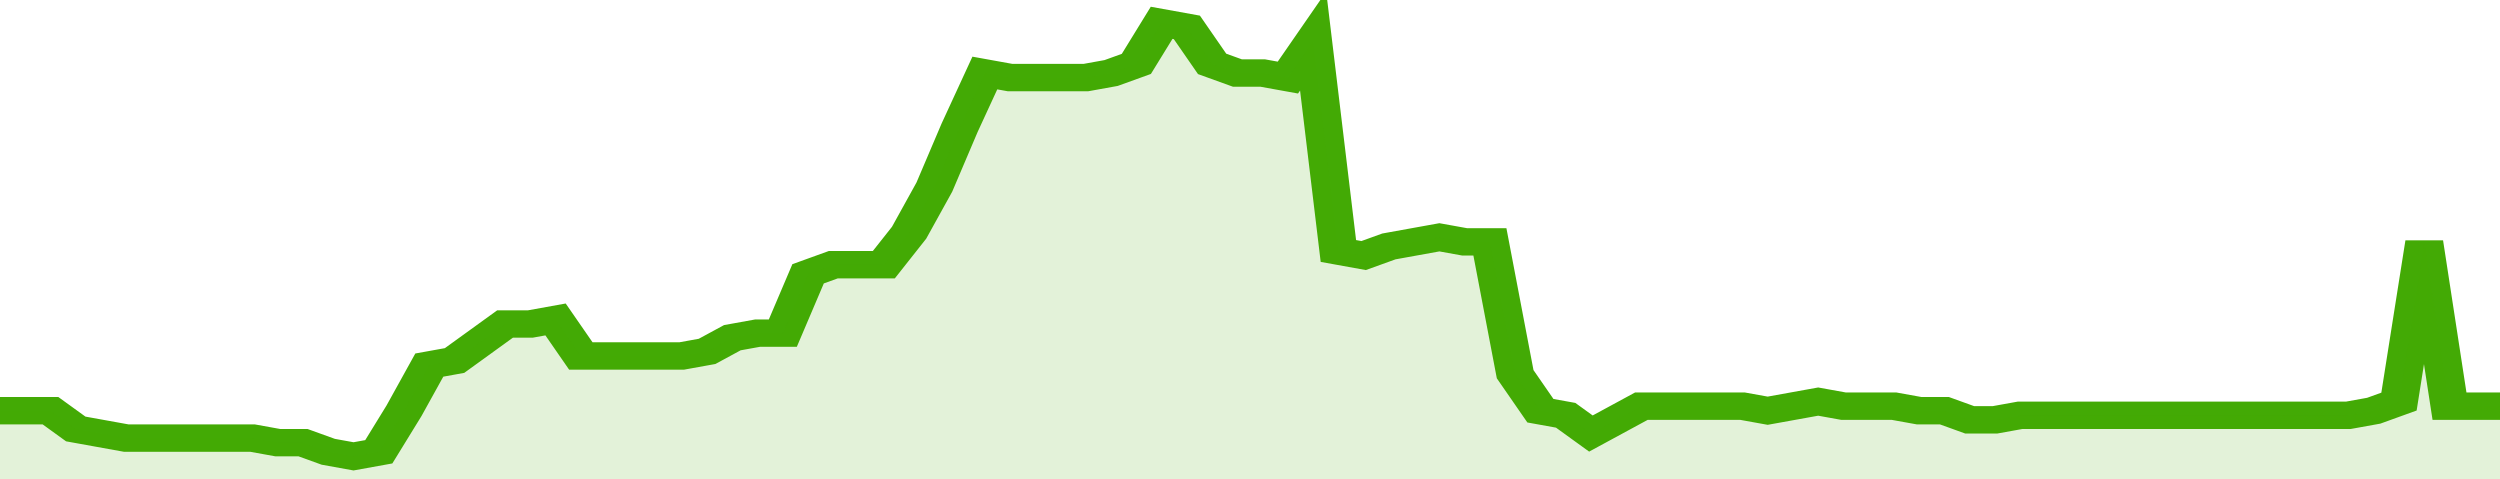 <svg xmlns="http://www.w3.org/2000/svg" viewBox="0 0 396 105" width="120" height="23" preserveAspectRatio="none">
				 <polyline fill="none" stroke="#43AA05" stroke-width="6" points="0, 90 4, 90 8, 90 12, 94 16, 95 20, 96 24, 96 28, 96 32, 96 36, 96 40, 96 44, 97 48, 97 52, 99 56, 100 60, 99 64, 90 68, 80 72, 79 76, 75 80, 71 84, 71 88, 70 92, 78 96, 78 100, 78 104, 78 108, 78 112, 77 116, 74 120, 73 124, 73 128, 60 132, 58 136, 58 140, 58 144, 51 148, 41 152, 28 156, 16 160, 17 164, 17 168, 17 172, 17 176, 16 180, 14 184, 5 188, 6 192, 14 196, 16 200, 16 204, 17 208, 9 212, 55 216, 56 220, 54 224, 53 228, 52 232, 53 236, 53 240, 82 244, 90 248, 91 252, 95 256, 92 260, 89 264, 89 268, 89 272, 89 276, 89 280, 90 284, 89 288, 88 292, 89 296, 89 300, 89 304, 90 308, 90 312, 92 316, 92 320, 91 324, 91 328, 91 332, 91 336, 91 340, 91 344, 91 348, 91 352, 91 356, 91 360, 91 364, 91 368, 91 372, 91 376, 90 380, 88 384, 53 388, 89 392, 89 396, 89 396, 89 "> </polyline>
				 <polygon fill="#43AA05" opacity="0.15" points="0, 105 0, 90 4, 90 8, 90 12, 94 16, 95 20, 96 24, 96 28, 96 32, 96 36, 96 40, 96 44, 97 48, 97 52, 99 56, 100 60, 99 64, 90 68, 80 72, 79 76, 75 80, 71 84, 71 88, 70 92, 78 96, 78 100, 78 104, 78 108, 78 112, 77 116, 74 120, 73 124, 73 128, 60 132, 58 136, 58 140, 58 144, 51 148, 41 152, 28 156, 16 160, 17 164, 17 168, 17 172, 17 176, 16 180, 14 184, 5 188, 6 192, 14 196, 16 200, 16 204, 17 208, 9 212, 55 216, 56 220, 54 224, 53 228, 52 232, 53 236, 53 240, 82 244, 90 248, 91 252, 95 256, 92 260, 89 264, 89 268, 89 272, 89 276, 89 280, 90 284, 89 288, 88 292, 89 296, 89 300, 89 304, 90 308, 90 312, 92 316, 92 320, 91 324, 91 328, 91 332, 91 336, 91 340, 91 344, 91 348, 91 352, 91 356, 91 360, 91 364, 91 368, 91 372, 91 376, 90 380, 88 384, 53 388, 89 392, 89 396, 89 396, 105 "></polygon>
			</svg>